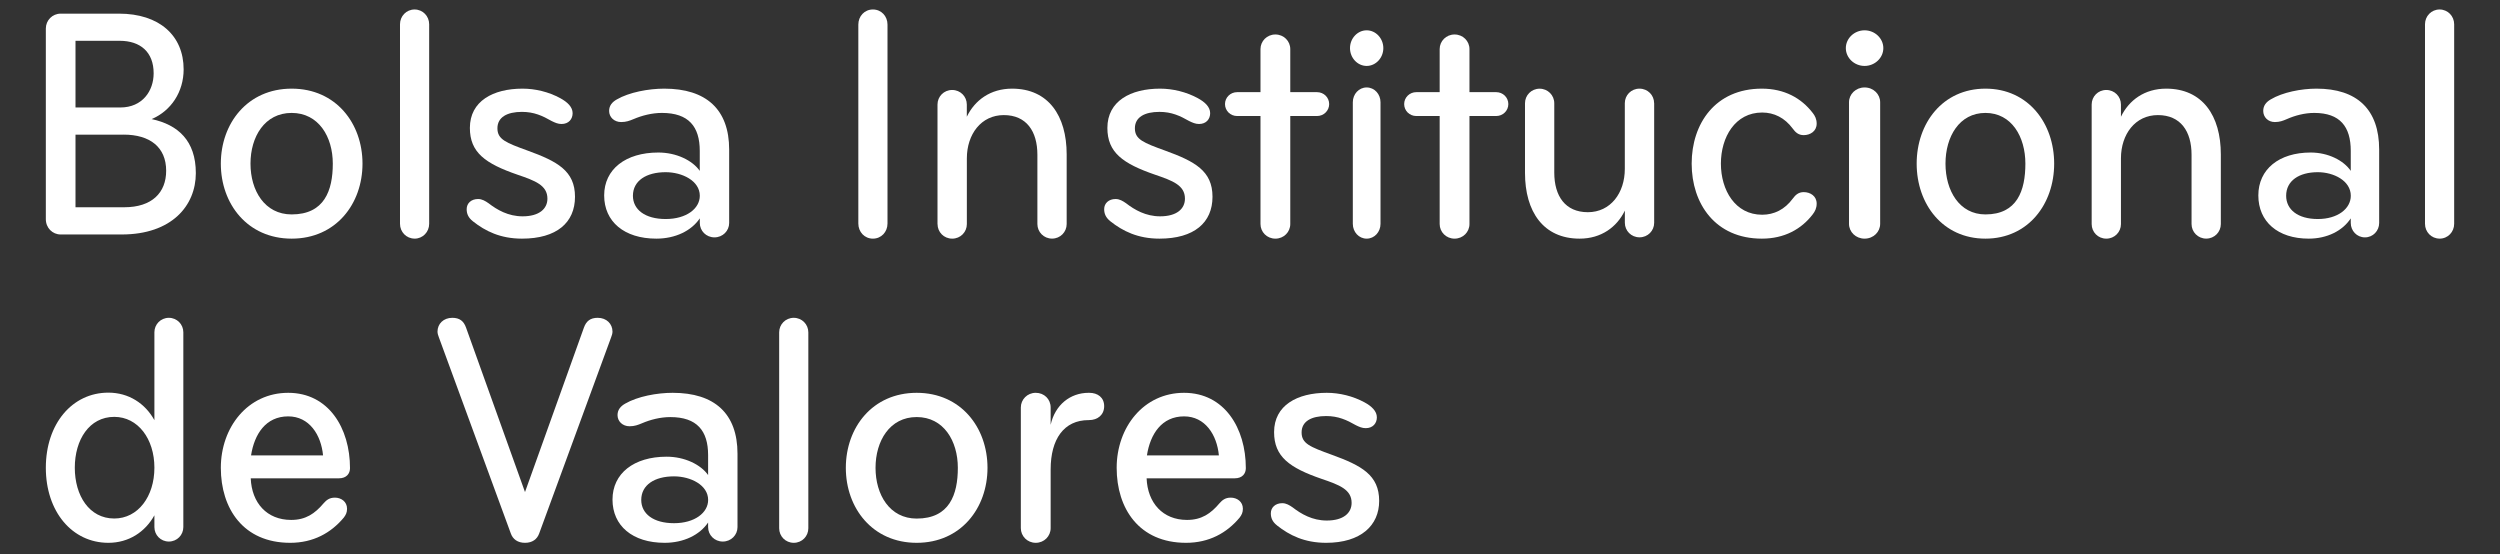 <svg width="600" height="133" viewBox="0 0 600 133" fill="none" xmlns="http://www.w3.org/2000/svg">
<rect x="0" y="0" width="600" height="133" fill="#333333" stroke="none"/>
<path d="M29.197 56.275H14.561C12.584 56.275 11 54.683 11 52.608V6.856C11 4.868 12.574 3.275 14.561 3.275H28.563C38.218 3.275 44.073 8.526 44.073 16.644C44.073 22.058 41.069 26.585 36.395 28.583C42.719 29.935 47 33.757 47 41.556C47 49.355 41.222 56.275 29.197 56.275ZM28.717 9.8H18.121V25.794H28.88C34.178 25.794 36.875 21.817 36.875 17.59C36.875 12.503 33.708 9.791 28.717 9.791M29.677 32.319H18.121V49.741H29.83C36.472 49.741 39.879 46.237 39.879 40.986C39.879 35.33 36.001 32.309 29.667 32.309" fill="white"/>
<path d="M53 39.275C53 29.608 59.392 21.275 70.005 21.275C80.618 21.275 87 29.608 87 39.275C87 48.943 80.608 57.275 70.005 57.275C59.401 57.275 53 48.943 53 39.275ZM79.872 39.275C79.872 32.831 76.475 27.101 69.995 27.101C63.515 27.101 60.118 32.831 60.118 39.275C60.118 45.72 63.505 51.46 69.995 51.46C77.85 51.46 79.872 45.72 79.872 39.275Z" fill="white"/>
<path d="M99.5 57.266C97.514 57.266 96 55.652 96 53.716V5.825C96 3.889 97.514 2.275 99.5 2.275C101.486 2.275 103 3.889 103 5.825V53.725C103 55.662 101.486 57.275 99.5 57.275" fill="white"/>
<path d="M113.486 53.101C112.381 52.233 112 51.29 112 50.194C112 48.783 113.095 47.763 114.743 47.763C115.686 47.763 116.467 48.23 117.257 48.783C119.295 50.356 121.962 51.919 125.419 51.919C129.419 51.919 131.381 50.108 131.381 47.677C131.381 44.456 128.4 43.36 124.238 41.939C116.457 39.261 112.771 36.592 112.771 30.702C112.771 24.259 118.352 21.275 125.419 21.275C128.476 21.275 131.695 22.057 134.448 23.553C136.171 24.488 137.429 25.669 137.429 27.166C137.429 28.576 136.495 29.758 134.762 29.758C133.895 29.758 133.19 29.434 132.41 29.053C130.21 27.795 128.171 26.851 125.267 26.851C121.733 26.851 119.381 28.109 119.381 30.788C119.381 33.466 121.429 34.248 126.61 36.135C133.762 38.727 138 41.005 138 47.22C138 53.434 133.6 57.275 125.276 57.275C120.095 57.275 116.476 55.474 113.495 53.11" fill="white"/>
<path d="M171.476 56.97C169.471 56.97 167.953 55.397 167.953 53.51V52.404C165.947 55.388 162.093 57.275 157.518 57.275C149.809 57.275 145 53.185 145 46.903C145 40.62 150.14 36.606 157.995 36.606C162.336 36.606 166.181 38.494 167.943 41.011V36.215C167.943 30.399 165.295 27.101 158.871 27.101C156.467 27.101 154.053 27.73 152.047 28.588C151.084 28.988 150.276 29.293 149.079 29.293C147.395 29.293 146.188 28.111 146.188 26.624C146.188 25.365 146.908 24.498 148.027 23.869C150.996 22.143 155.649 21.275 159.426 21.275C169.461 21.275 175 26.224 175 35.9V53.51C175 55.397 173.472 56.97 171.467 56.97M151.901 46.988C151.901 50.287 154.792 52.566 159.766 52.566C164.74 52.566 167.953 50.058 167.953 46.988C167.953 43.375 163.699 41.325 159.766 41.325C155.114 41.325 151.901 43.375 151.901 46.988Z" fill="white"/>
<path d="M213 53.647C213 55.661 211.519 57.275 209.5 57.275C207.481 57.275 206 55.661 206 53.647V5.904C206 3.889 207.472 2.275 209.5 2.275C211.528 2.275 213 3.889 213 5.904V53.647Z" fill="white"/>
<path d="M225 53.775V25.083C225 23.179 226.521 21.593 228.518 21.593C230.514 21.593 232.035 23.179 232.035 25.083V28.016C233.954 24.045 237.704 21.275 242.898 21.275C251.61 21.275 256 27.775 256 37.045V53.775C256 55.679 254.479 57.266 252.492 57.266C250.505 57.266 248.974 55.679 248.974 53.775V37.131C248.974 31.506 246.339 27.622 240.912 27.622C235.485 27.622 232.045 32.218 232.045 38.006V53.785C232.045 55.689 230.533 57.275 228.527 57.275C226.521 57.275 225.01 55.689 225.01 53.785" fill="white"/>
<path d="M266.486 53.101C265.391 52.233 265 51.29 265 50.194C265 48.783 266.105 47.763 267.744 47.763C268.687 47.763 269.468 48.23 270.259 48.783C272.298 50.356 274.975 51.919 278.424 51.919C282.435 51.919 284.388 50.108 284.388 47.677C284.388 44.456 281.406 43.36 277.243 41.939C269.468 39.261 265.772 36.592 265.772 30.702C265.772 24.259 271.345 21.275 278.414 21.275C281.473 21.275 284.693 22.057 287.456 23.553C289.19 24.488 290.438 25.669 290.438 27.166C290.438 28.576 289.495 29.758 287.77 29.758C286.903 29.758 286.198 29.434 285.407 29.053C283.207 27.795 281.168 26.851 278.262 26.851C274.727 26.851 272.374 28.109 272.374 30.788C272.374 33.466 274.413 34.248 279.605 36.135C286.751 38.727 291 41.005 291 47.22C291 53.434 286.598 57.275 278.272 57.275C273.089 57.275 269.478 55.474 266.486 53.11" fill="white"/>
<path d="M306.091 8.275C308.12 8.275 309.666 9.867 309.666 11.777V22.117H316.085C317.71 22.117 319 23.39 319 24.982C319 26.573 317.7 27.846 316.085 27.846H309.666V53.774C309.666 55.684 308.12 57.275 306.091 57.275C304.063 57.275 302.517 55.684 302.517 53.774V27.846H296.915C295.29 27.846 294 26.573 294 24.982C294 23.39 295.3 22.117 296.915 22.117H302.517V11.777C302.517 9.877 304.063 8.275 306.091 8.275Z" fill="white"/>
<path d="M328 7.275C330.188 7.275 332 9.212 332 11.55C332 13.887 330.188 15.824 328 15.824C325.812 15.824 324 13.897 324 11.55C324 9.202 325.812 7.275 328 7.275ZM328 57.275C326.114 57.275 324.677 55.661 324.677 53.725V24.539C324.677 22.602 326.114 20.988 328 20.988C329.886 20.988 331.323 22.602 331.323 24.539V53.725C331.323 55.661 329.886 57.275 328 57.275Z" fill="white"/>
<path d="M349.096 8.275C351.125 8.275 352.672 9.867 352.672 11.777V22.117H359.084C360.71 22.117 362 23.39 362 24.982C362 26.573 360.7 27.846 359.084 27.846H352.672V53.774C352.672 55.684 351.125 57.275 349.096 57.275C347.067 57.275 345.52 55.684 345.52 53.774V27.846H339.916C338.29 27.846 337 26.573 337 24.982C337 23.39 338.3 22.117 339.916 22.117H345.52V11.777C345.52 9.877 347.067 8.275 349.096 8.275Z" fill="white"/>
<path d="M397 24.775V53.477C397 55.381 395.479 56.958 393.482 56.958C391.486 56.958 389.965 55.371 389.965 53.477V50.545C388.046 54.506 384.296 57.275 379.102 57.275C370.39 57.275 366 50.775 366 41.506V24.775C366 22.872 367.521 21.285 369.508 21.285C371.495 21.285 373.026 22.872 373.026 24.775V41.42C373.026 47.054 375.661 50.929 381.088 50.929C386.515 50.929 389.955 46.333 389.955 40.545V24.766C389.955 22.862 391.467 21.275 393.473 21.275C395.479 21.275 396.99 22.862 396.99 24.766" fill="white"/>
<path d="M435.042 27.083C435.594 27.789 436 28.571 436 29.677C436 31.479 434.481 32.433 432.884 32.433C431.606 32.433 430.881 31.727 430.252 30.86C428.335 28.266 425.781 27.007 422.916 27.007C416.452 27.007 413.016 32.9 413.016 39.271C413.016 45.641 416.452 51.535 422.916 51.535C425.79 51.535 428.345 50.276 430.252 47.682C430.89 46.814 431.616 46.108 432.884 46.108C434.481 46.108 436 47.052 436 48.864C436 49.971 435.594 50.752 435.042 51.458C432.332 54.996 428.258 57.275 422.839 57.275C411.661 57.275 406 48.864 406 39.271C406 29.677 411.671 21.275 422.839 21.275C428.258 21.275 432.332 23.555 435.042 27.093" fill="white"/>
<path d="M447.5 7.275C449.961 7.275 452 9.212 452 11.55C452 13.887 449.961 15.824 447.5 15.824C445.039 15.824 443 13.897 443 11.55C443 9.202 445.039 7.275 447.5 7.275ZM447.5 57.275C445.379 57.275 443.762 55.661 443.762 53.725V24.539C443.762 22.602 445.379 20.988 447.5 20.988C449.621 20.988 451.238 22.602 451.238 24.539V53.725C451.238 55.661 449.621 57.275 447.5 57.275Z" fill="white"/>
<path d="M460 39.275C460 29.608 466.204 21.275 476.505 21.275C486.806 21.275 493 29.608 493 39.275C493 48.943 486.796 57.275 476.505 57.275C466.213 57.275 460 48.943 460 39.275ZM486.091 39.275C486.091 32.831 482.794 27.101 476.505 27.101C470.215 27.101 466.918 32.831 466.918 39.275C466.918 45.72 470.215 51.46 476.505 51.46C484.128 51.46 486.091 45.72 486.091 39.275Z" fill="white"/>
<path d="M502 53.775V25.083C502 23.179 503.512 21.593 505.509 21.593C507.506 21.593 509.028 23.179 509.028 25.083V28.016C510.947 24.045 514.699 21.275 519.894 21.275C528.609 21.275 533 27.775 533 37.045V53.775C533 55.679 531.478 57.266 529.491 57.266C527.504 57.266 525.972 55.679 525.972 53.775V37.131C525.972 31.506 523.336 27.622 517.897 27.622C512.459 27.622 509.028 32.218 509.028 38.006V53.785C509.028 55.689 507.506 57.275 505.509 57.275C503.512 57.275 502 55.689 502 53.785" fill="white"/>
<path d="M567.587 56.97C565.649 56.97 564.183 55.397 564.183 53.51V52.404C562.236 55.388 558.522 57.275 554.102 57.275C546.655 57.275 542 53.185 542 46.903C542 40.62 546.965 36.606 554.563 36.606C558.747 36.606 562.471 38.494 564.183 41.011V36.215C564.183 30.399 561.615 27.101 555.419 27.101C553.096 27.101 550.764 27.73 548.836 28.588C547.905 28.988 547.134 29.293 545.968 29.293C544.332 29.293 543.175 28.111 543.175 26.624C543.175 25.365 543.871 24.498 544.953 23.869C547.821 22.143 552.316 21.275 555.964 21.275C565.659 21.275 571 26.224 571 35.9V53.51C571 55.397 569.524 56.97 567.587 56.97ZM548.676 46.988C548.676 50.287 551.469 52.566 556.274 52.566C561.079 52.566 564.192 50.058 564.192 46.988C564.192 43.375 560.083 41.325 556.274 41.325C551.779 41.325 548.676 43.375 548.676 46.988Z" fill="white"/>
<path d="M585.5 57.266C583.514 57.266 582 55.652 582 53.716V5.825C582 3.889 583.514 2.275 585.5 2.275C587.486 2.275 589 3.889 589 5.825V53.725C589 55.662 587.496 57.275 585.5 57.275" fill="white"/>
<path d="M37.057 100.831V79.741C37.057 77.851 38.561 76.275 40.524 76.275C42.487 76.275 44 77.851 44 79.741V126.504C44 128.395 42.496 129.97 40.524 129.97C38.551 129.97 37.057 128.395 37.057 126.504V123.669C34.845 127.679 30.9 130.275 26.006 130.275C17.32 130.275 11 122.8 11 112.259C11 101.719 17.32 94.234 26.006 94.234C30.9 94.234 34.845 96.831 37.057 100.841M37.057 112.25C37.057 105.319 33.102 100.048 27.423 100.048C21.419 100.048 17.952 105.557 17.952 112.25C17.952 118.943 21.419 124.442 27.423 124.442C33.112 124.442 37.057 119.172 37.057 112.25Z" fill="white"/>
<path d="M60.176 114.798C60.415 120.691 64.041 124.782 69.878 124.782C73.351 124.782 75.561 123.285 77.685 120.768C78.317 120.062 79.025 119.432 80.374 119.432C81.866 119.432 83.292 120.377 83.292 122.103C83.292 123.047 82.976 123.6 82.507 124.229C79.427 127.92 75.169 130.275 69.648 130.275C58.358 130.275 53 122.017 53 112.28C53 102.543 59.468 94.275 69.17 94.275C78.872 94.275 84 102.763 84 112.356C84 113.615 83.215 114.798 81.321 114.798H60.176ZM60.262 109.295H77.532C77.063 104.336 74.222 99.93 69.17 99.93C63.802 99.93 61.047 104.174 60.252 109.295" fill="white"/>
<path d="M126.005 118.079L140.132 78.647C140.7 77.063 141.67 76.275 143.453 76.275C145.55 76.275 147 77.706 147 79.598C147 79.992 146.843 80.549 146.677 80.943L129.395 128.057C128.905 129.401 127.778 130.275 126.005 130.275C124.232 130.275 123.095 129.411 122.605 128.057L105.323 80.943C105.157 80.549 105 79.992 105 79.598C105 77.697 106.46 76.275 108.547 76.275C110.32 76.275 111.3 77.063 111.858 78.647L125.995 118.079H126.005Z" fill="white"/>
<path d="M173.468 129.97C171.463 129.97 169.945 128.397 169.945 126.51V125.404C167.931 128.388 164.087 130.275 159.514 130.275C151.807 130.275 147 126.185 147 119.903C147 113.62 152.128 109.606 159.991 109.606C164.321 109.606 168.174 111.494 169.945 114.011V109.215C169.945 103.399 167.289 100.101 160.876 100.101C158.473 100.101 156.059 100.73 154.065 101.588C153.101 101.988 152.303 102.303 151.097 102.303C149.413 102.303 148.207 101.121 148.207 99.624C148.207 98.365 148.927 97.498 150.046 96.869C153.014 95.143 157.665 94.275 161.44 94.275C171.473 94.275 177 99.224 177 108.9V126.51C177 128.397 175.472 129.97 173.468 129.97ZM153.899 119.988C153.899 123.287 156.789 125.566 161.762 125.566C166.734 125.566 169.955 123.049 169.955 119.988C169.955 116.375 165.703 114.325 161.762 114.325C157.11 114.325 153.899 116.375 153.899 119.988Z" fill="white"/>
<path d="M190.5 130.275C188.514 130.275 187 128.691 187 126.79V79.761C187 77.86 188.514 76.275 190.5 76.275C192.486 76.275 194 77.86 194 79.761V126.79C194 128.691 192.496 130.275 190.5 130.275Z" fill="white"/>
<path d="M203 112.28C203 102.601 209.392 94.275 220.005 94.275C230.618 94.275 237 102.61 237 112.28C237 121.95 230.608 130.275 220.005 130.275C209.401 130.275 203 121.941 203 112.28ZM229.882 112.28C229.882 105.834 226.485 100.093 220.005 100.093C213.525 100.093 210.128 105.834 210.128 112.28C210.128 118.727 213.525 124.458 220.005 124.458C227.859 124.458 229.882 118.717 229.882 112.28Z" fill="white"/>
<path d="M248.578 94.275C250.609 94.275 252.156 95.799 252.156 97.798V101.961C253.211 97.157 256.868 94.275 261.264 94.275H261.422C263.452 94.275 265 95.391 265 97.478C265 99.564 263.452 100.825 261.343 100.825H261.264C255.33 100.825 252.156 105.396 252.156 112.673V126.753C252.156 128.674 250.609 130.275 248.578 130.275C246.548 130.275 245 128.674 245 126.753V97.798C245 95.876 246.548 94.275 248.578 94.275Z" fill="white"/>
<path d="M275.186 114.798C275.425 120.691 279.06 124.782 284.887 124.782C288.36 124.782 290.571 123.285 292.695 120.768C293.326 120.062 294.034 119.432 295.374 119.432C296.876 119.432 298.292 120.377 298.292 122.103C298.292 123.047 297.976 123.6 297.507 124.229C294.436 127.92 290.169 130.275 284.648 130.275C273.358 130.275 268 122.017 268 112.28C268 102.543 274.468 94.275 284.17 94.275C293.872 94.275 299 102.763 299 112.356C299 113.615 298.215 114.798 296.321 114.798H275.176H275.186ZM275.262 109.295H292.532C292.063 104.336 289.222 99.93 284.179 99.93C278.812 99.93 276.056 104.174 275.262 109.295Z" fill="white"/>
<path d="M306.486 126.101C305.381 125.243 305 124.29 305 123.194C305 121.783 306.096 120.763 307.744 120.763C308.687 120.763 309.468 121.24 310.259 121.792C312.298 123.365 314.975 124.928 318.424 124.928C322.435 124.928 324.388 123.117 324.388 120.687C324.388 117.465 321.406 116.369 317.243 114.949C309.468 112.28 305.781 109.602 305.781 103.711C305.781 97.268 311.355 94.275 318.424 94.275C321.482 94.275 324.702 95.057 327.465 96.553C329.19 97.487 330.447 98.669 330.447 100.166C330.447 101.576 329.504 102.758 327.78 102.758C326.913 102.758 326.208 102.444 325.417 102.053C323.216 100.795 321.177 99.851 318.272 99.851C314.737 99.851 312.384 101.109 312.384 103.788C312.384 106.466 314.422 107.248 319.605 109.135C326.76 111.727 331 114.005 331 120.22C331 126.11 326.598 130.275 318.272 130.275C313.089 130.275 309.478 128.474 306.486 126.11" fill="white"/>
</svg>
